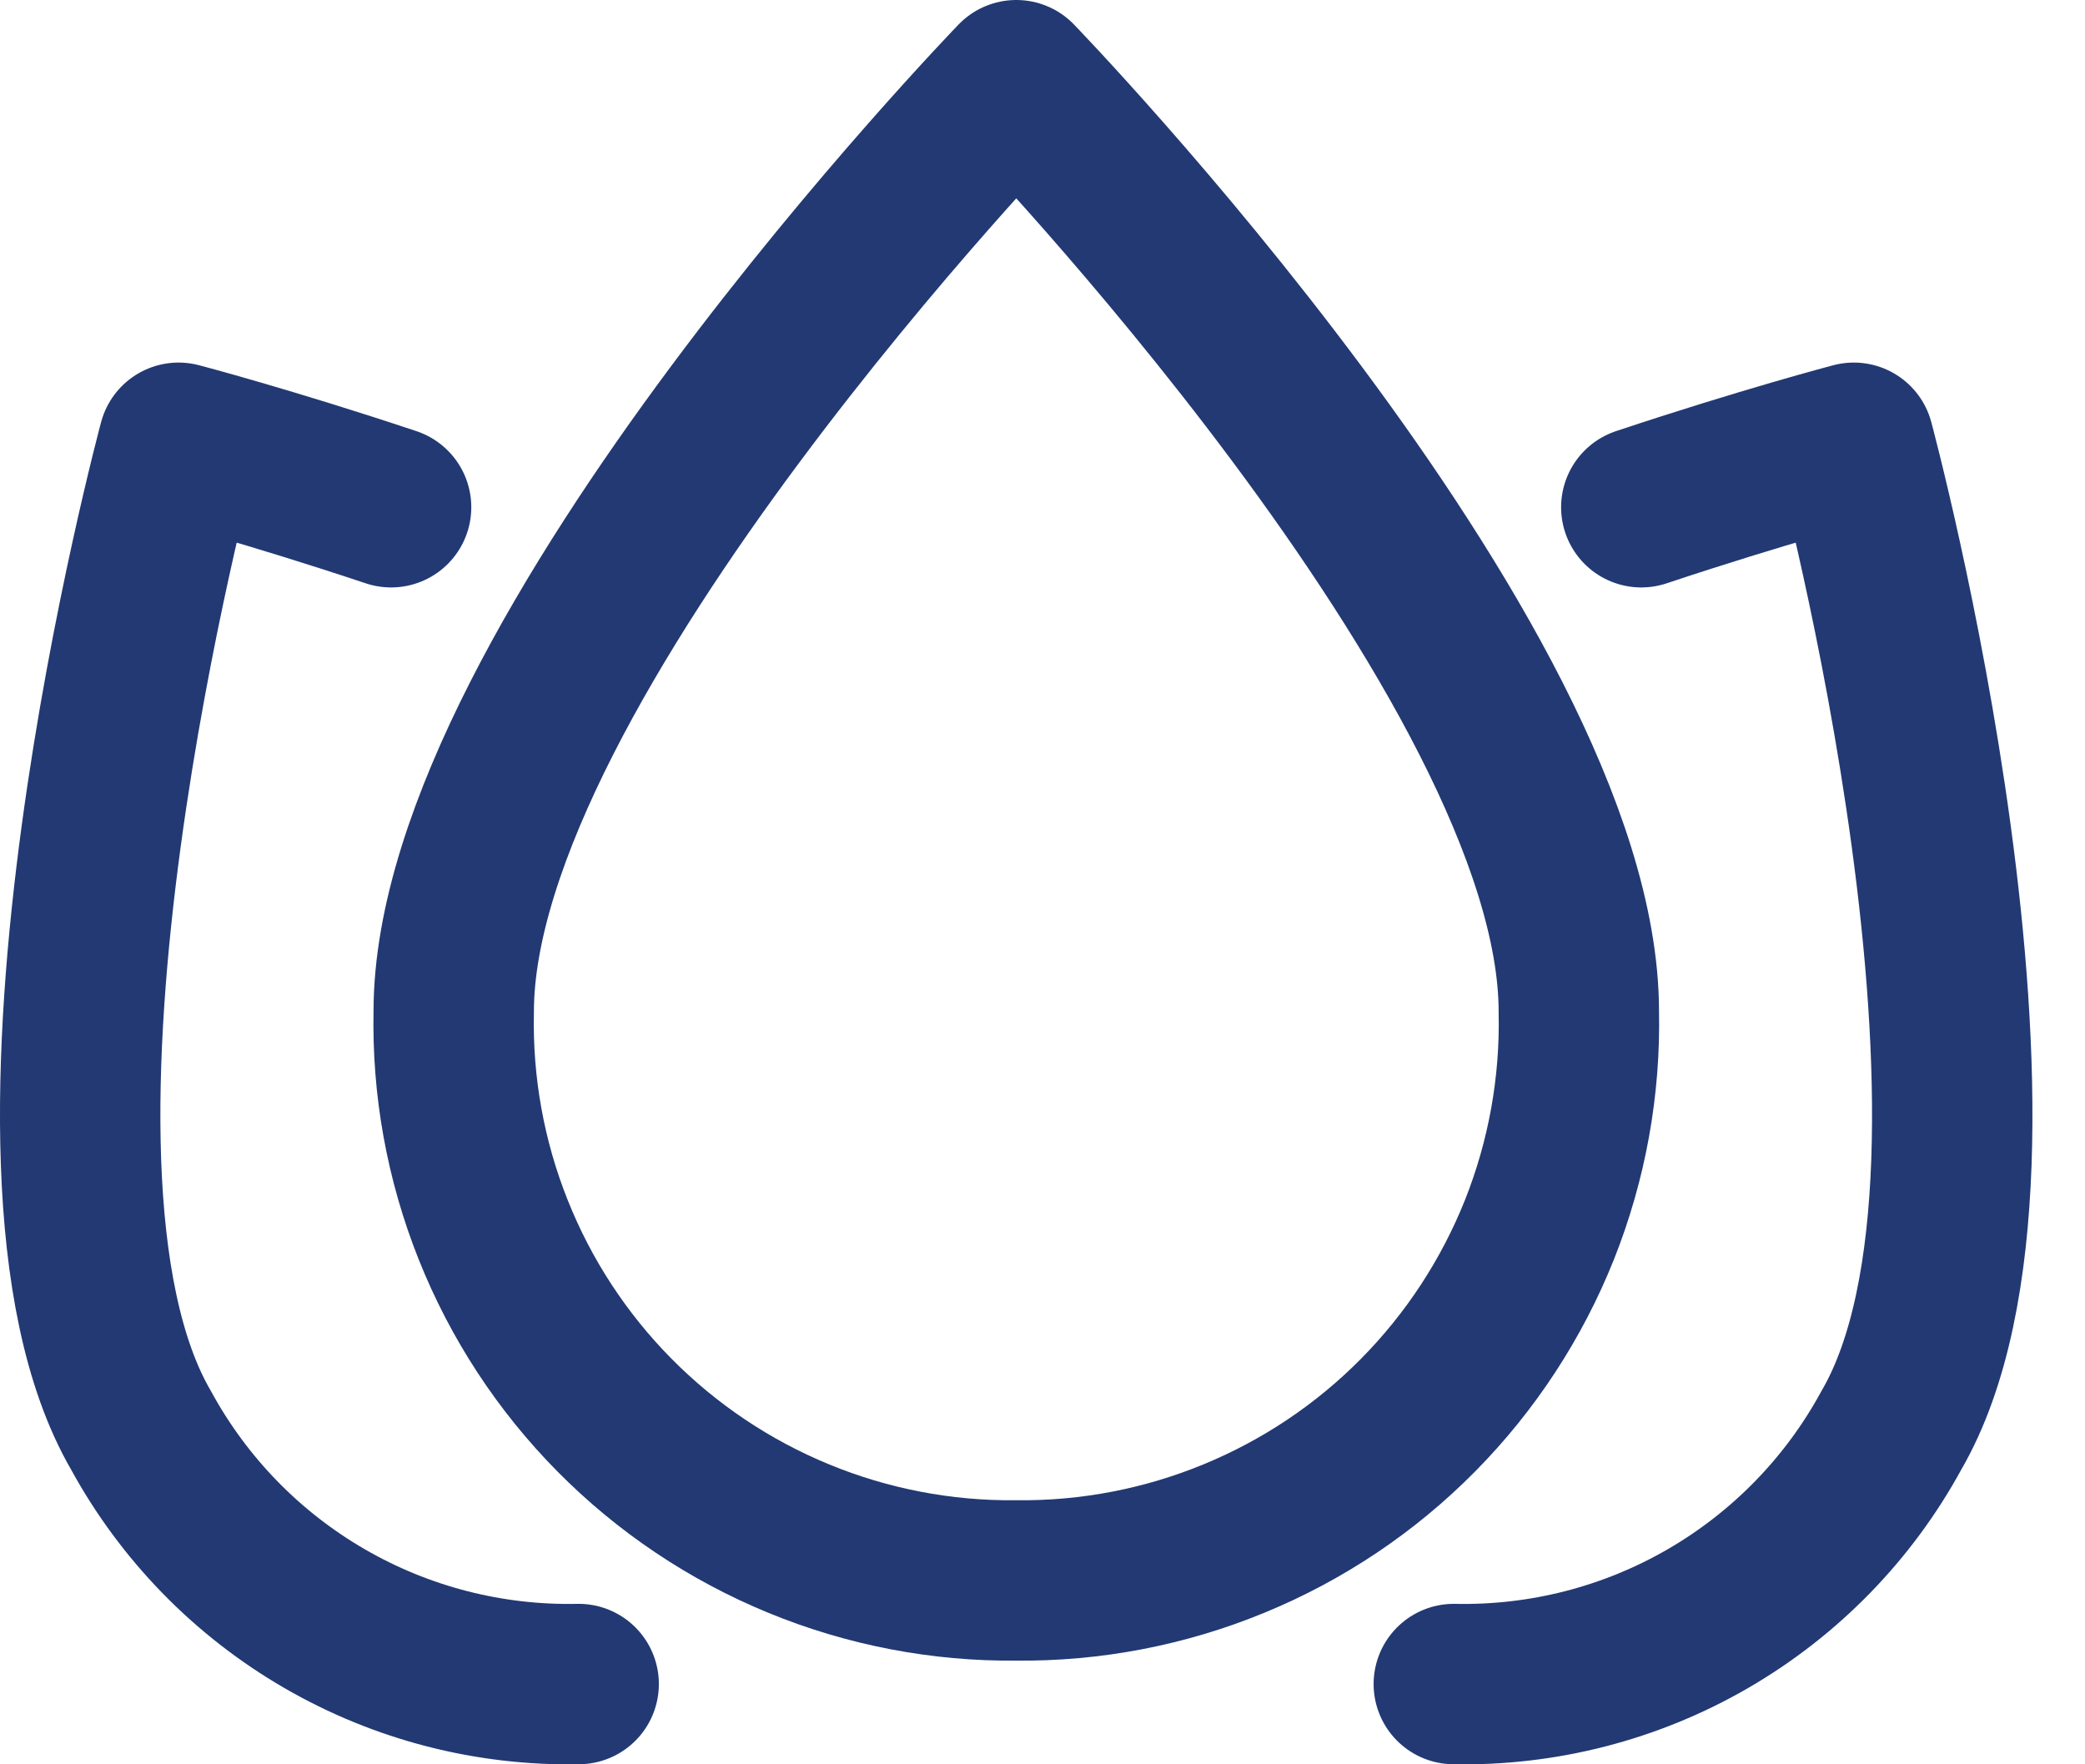 <svg width="26" height="22" viewBox="0 0 26 22" fill="none" xmlns="http://www.w3.org/2000/svg">
<path d="M7.216 20.999C6.104 21.022 5.007 20.74 4.045 20.182C3.082 19.624 2.292 18.813 1.759 17.836C-0.189 14.485 2.227 5.521 2.227 5.521C2.227 5.521 3.351 5.816 4.877 6.325" stroke="#223973" stroke-width="2" stroke-miterlimit="10" stroke-linecap="round" stroke-linejoin="round"/>
<path d="M20.467 6.325C21.994 5.816 23.117 5.521 23.117 5.521C23.117 5.521 25.534 14.485 23.585 17.836C23.053 18.813 22.262 19.624 21.3 20.182C20.338 20.74 19.241 21.022 18.129 20.999" stroke="#223973" stroke-width="2" stroke-miterlimit="10" stroke-linecap="round" stroke-linejoin="round"/>
<path d="M5.658 12.614C5.658 8.249 12.673 1 12.673 1C12.673 1 19.688 8.249 19.688 12.614C19.708 13.544 19.541 14.469 19.197 15.334C18.852 16.198 18.337 16.985 17.683 17.646C17.029 18.308 16.248 18.831 15.387 19.185C14.527 19.539 13.604 19.717 12.673 19.707C11.742 19.717 10.819 19.539 9.959 19.185C9.098 18.831 8.318 18.308 7.663 17.646C7.009 16.985 6.494 16.198 6.15 15.334C5.805 14.469 5.638 13.544 5.658 12.614V12.614Z" stroke="#223973" stroke-width="2" stroke-miterlimit="10" stroke-linecap="round" stroke-linejoin="round"/>
</svg>

